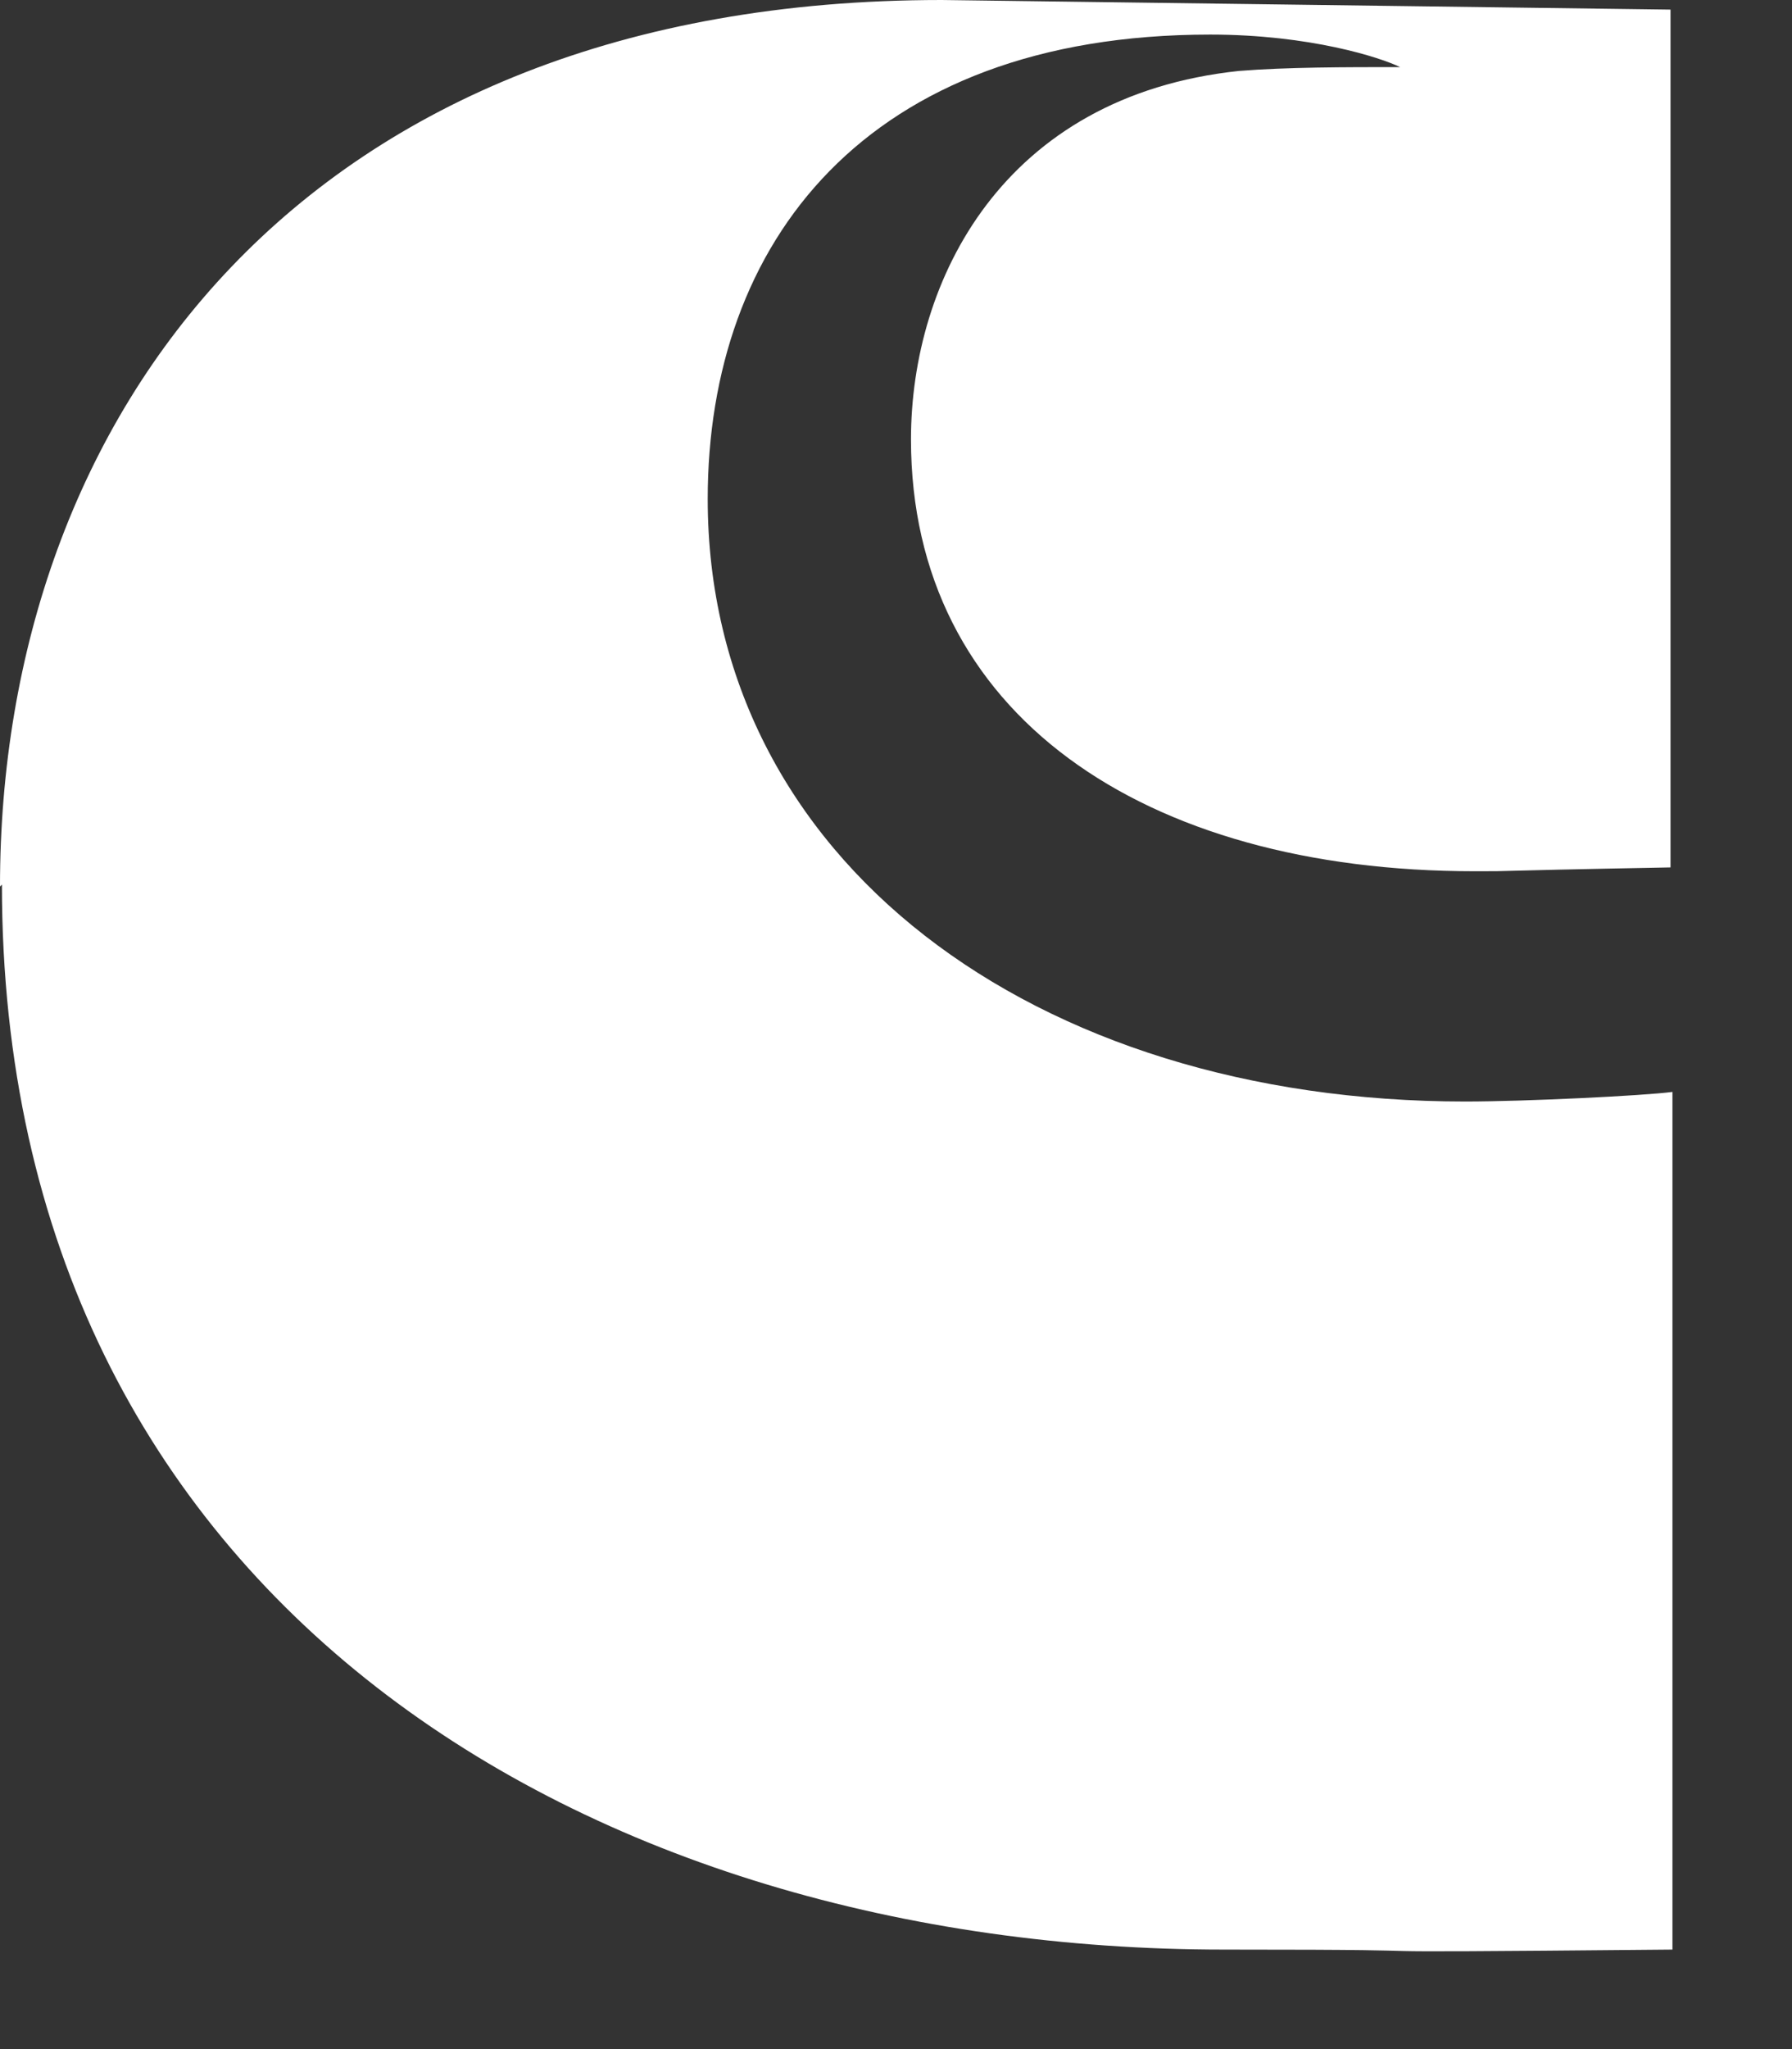<?xml version="1.0" encoding="utf-8"?>
<svg xmlns="http://www.w3.org/2000/svg" fill="none" height="100%" overflow="visible" preserveAspectRatio="none" style="display: block;" viewBox="0 0 14 16" width="100%">
<rect x="0" y="0" width="14" height="16" fill="#333333" stroke="none"/>
<path d="M0.015 6.907C0.015 12.526 4.63 15.223 9.56 15.223C11.927 15.223 9.784 15.253 13.066 15.223C13.066 8.196 13.066 12.901 13.066 8.526C12.841 8.556 11.912 8.601 11.447 8.601C8.076 8.601 5.529 6.713 5.529 3.896C5.529 1.903 6.758 0.27 9.455 0.27C10.234 0.27 10.788 0.45 10.938 0.524C10.504 0.524 10.054 0.524 9.679 0.554C7.836 0.749 7.117 2.188 7.117 3.431C7.117 5.574 8.93 6.803 11.522 6.803C11.897 6.803 11.447 6.803 13.051 6.773V3.446C13.051 3.446 13.051 3.446 13.051 3.401V0.075L7.357 0C2.367 0 0 3.251 0 6.922L0.015 6.907Z" fill="white" id="Vector"/>
</svg>